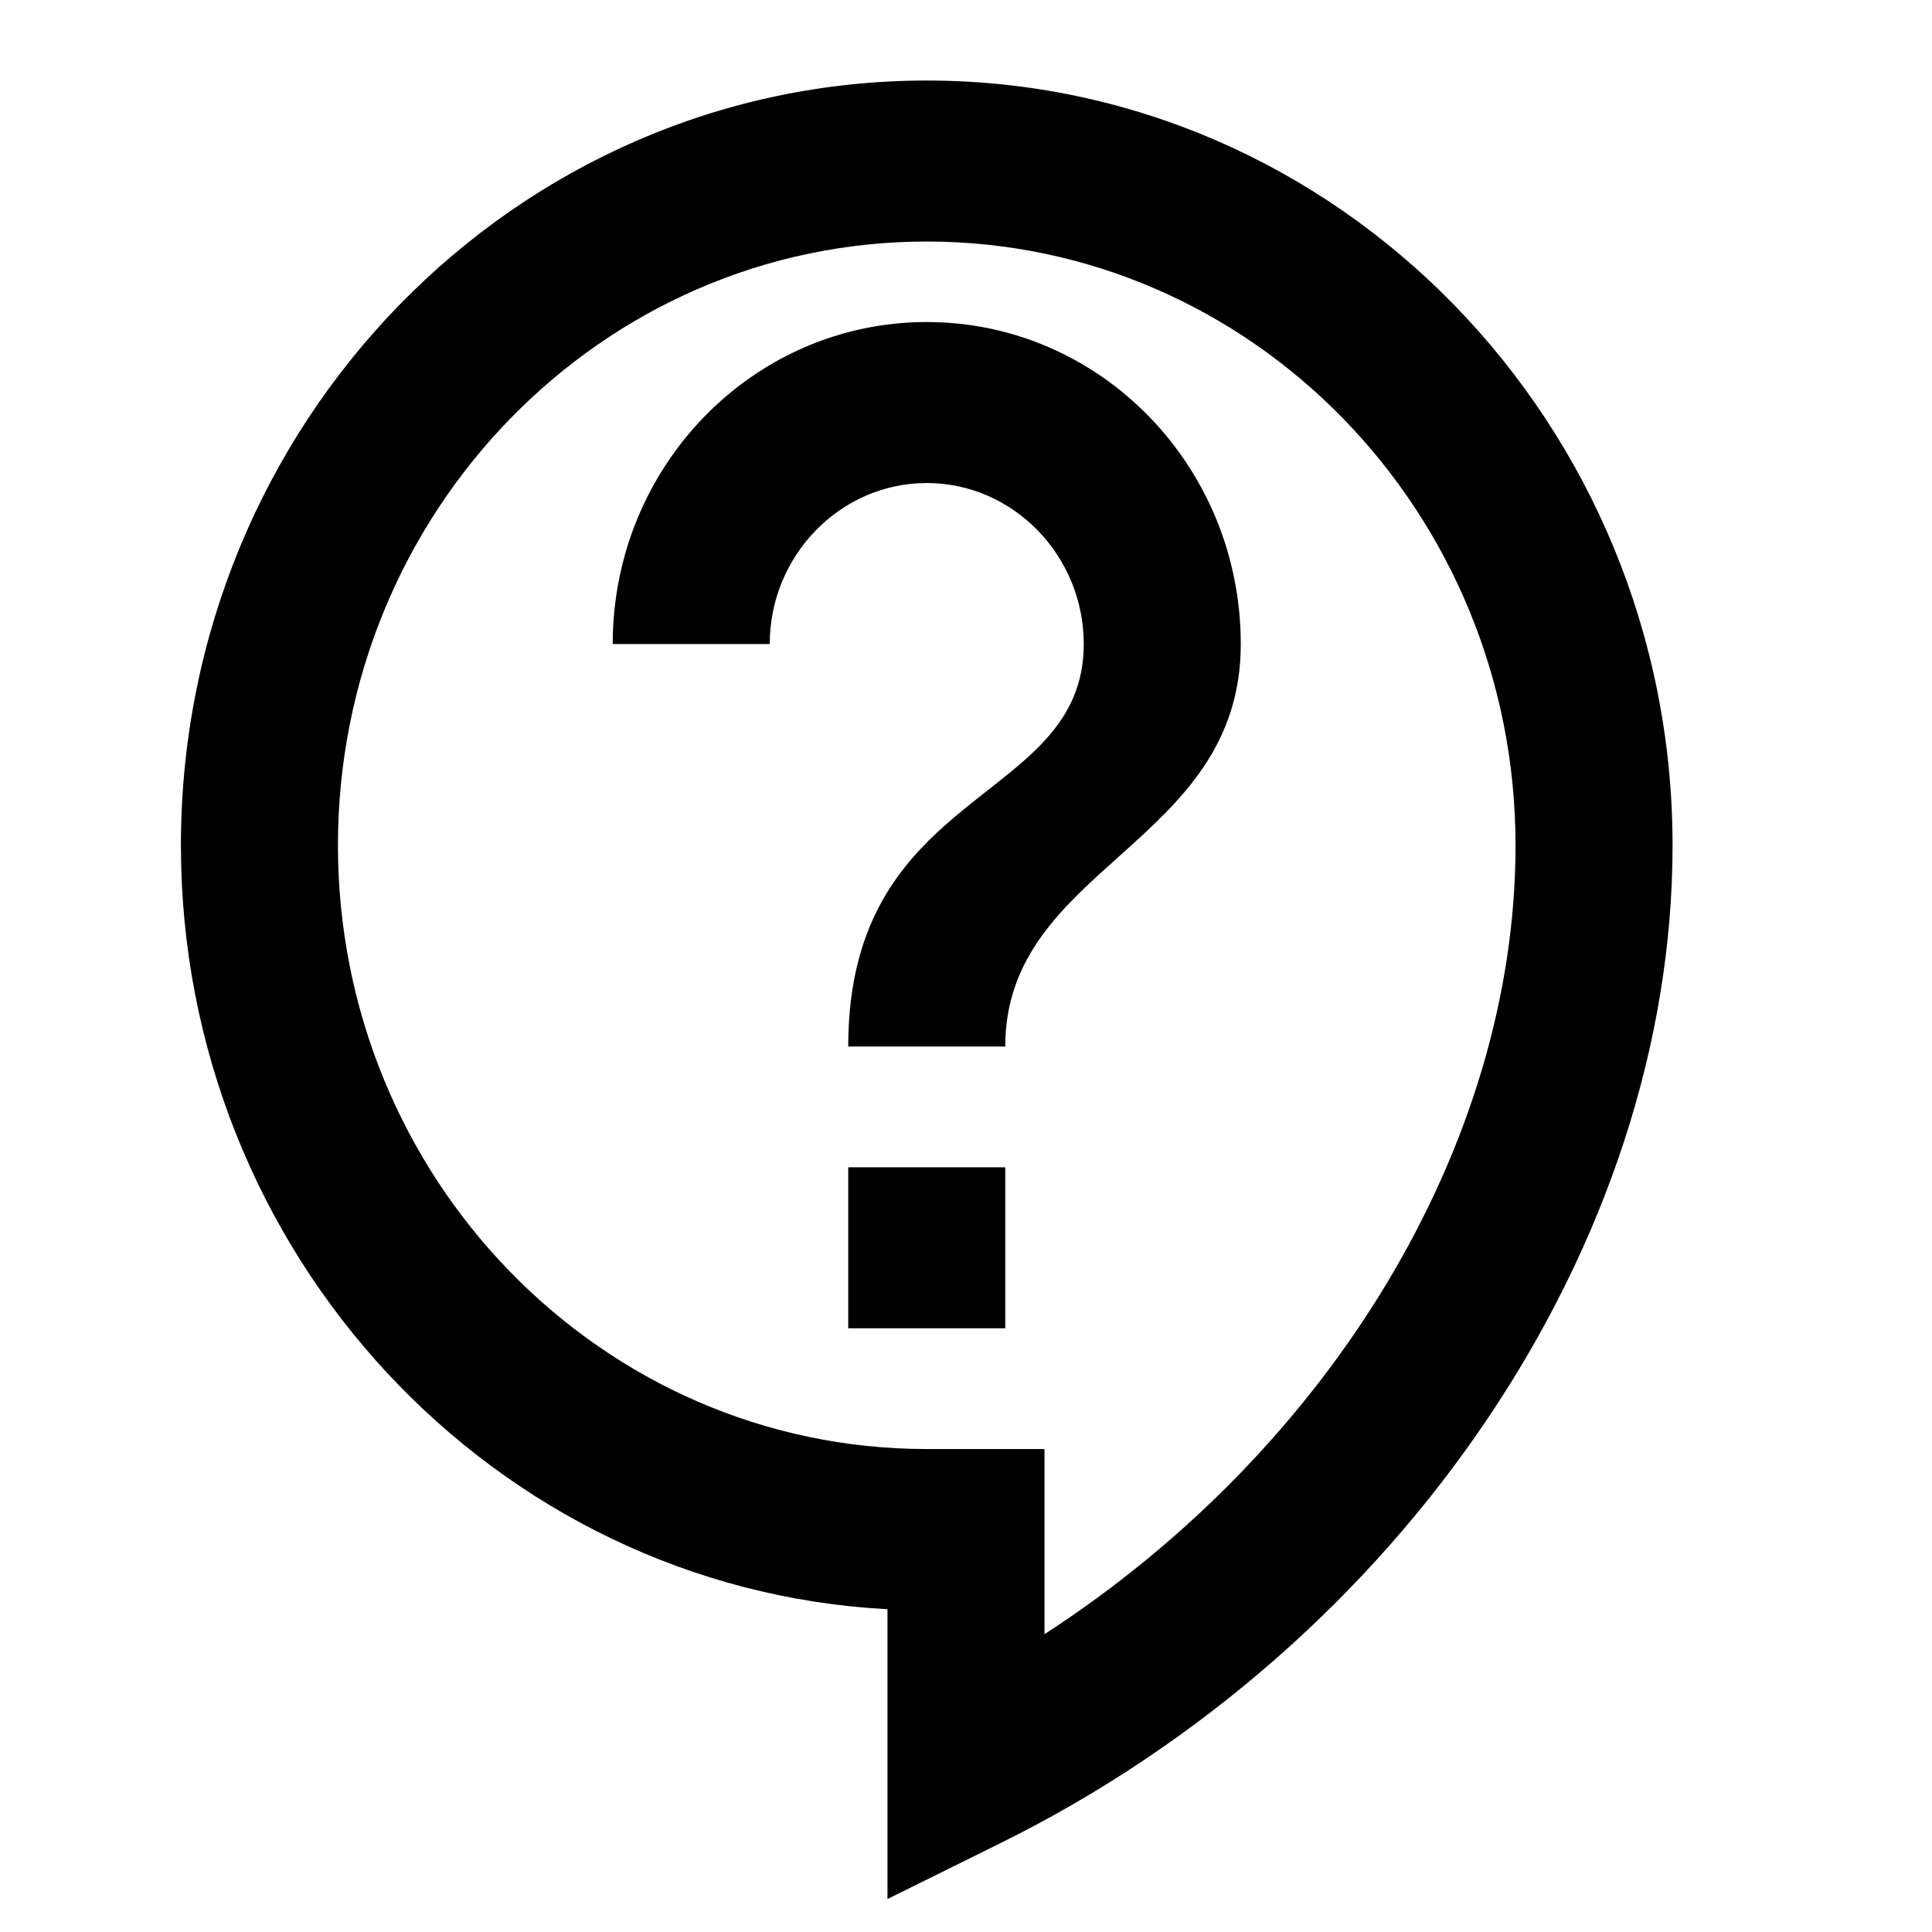 <svg width="73" height="73" viewBox="0 0 73 73" fill="none" xmlns="http://www.w3.org/2000/svg">
<path d="M33.533 71.754V60.804C18.672 60.013 6.836 47.36 6.836 31.939C6.836 16 19.473 3.043 35.017 3.043C50.56 3.043 63.197 16 63.197 31.939C63.197 46.995 52.992 62.143 37.775 69.656L33.533 71.754ZM35.017 9.126C22.736 9.126 12.769 19.346 12.769 31.939C12.769 44.531 22.736 54.751 35.017 54.751H39.466V61.747C50.264 54.751 57.264 43.254 57.264 31.939C57.264 19.346 47.297 9.126 35.017 9.126ZM32.05 44.105H37.983V50.189H32.05V44.105ZM37.983 39.543H32.05C32.05 29.658 40.949 30.418 40.949 24.335C40.949 20.989 38.279 18.251 35.017 18.251C31.754 18.251 29.084 20.989 29.084 24.335H23.151C23.151 17.613 28.461 12.168 35.017 12.168C41.572 12.168 46.882 17.613 46.882 24.335C46.882 31.939 37.983 32.699 37.983 39.543Z" fill="black"/>
</svg>
